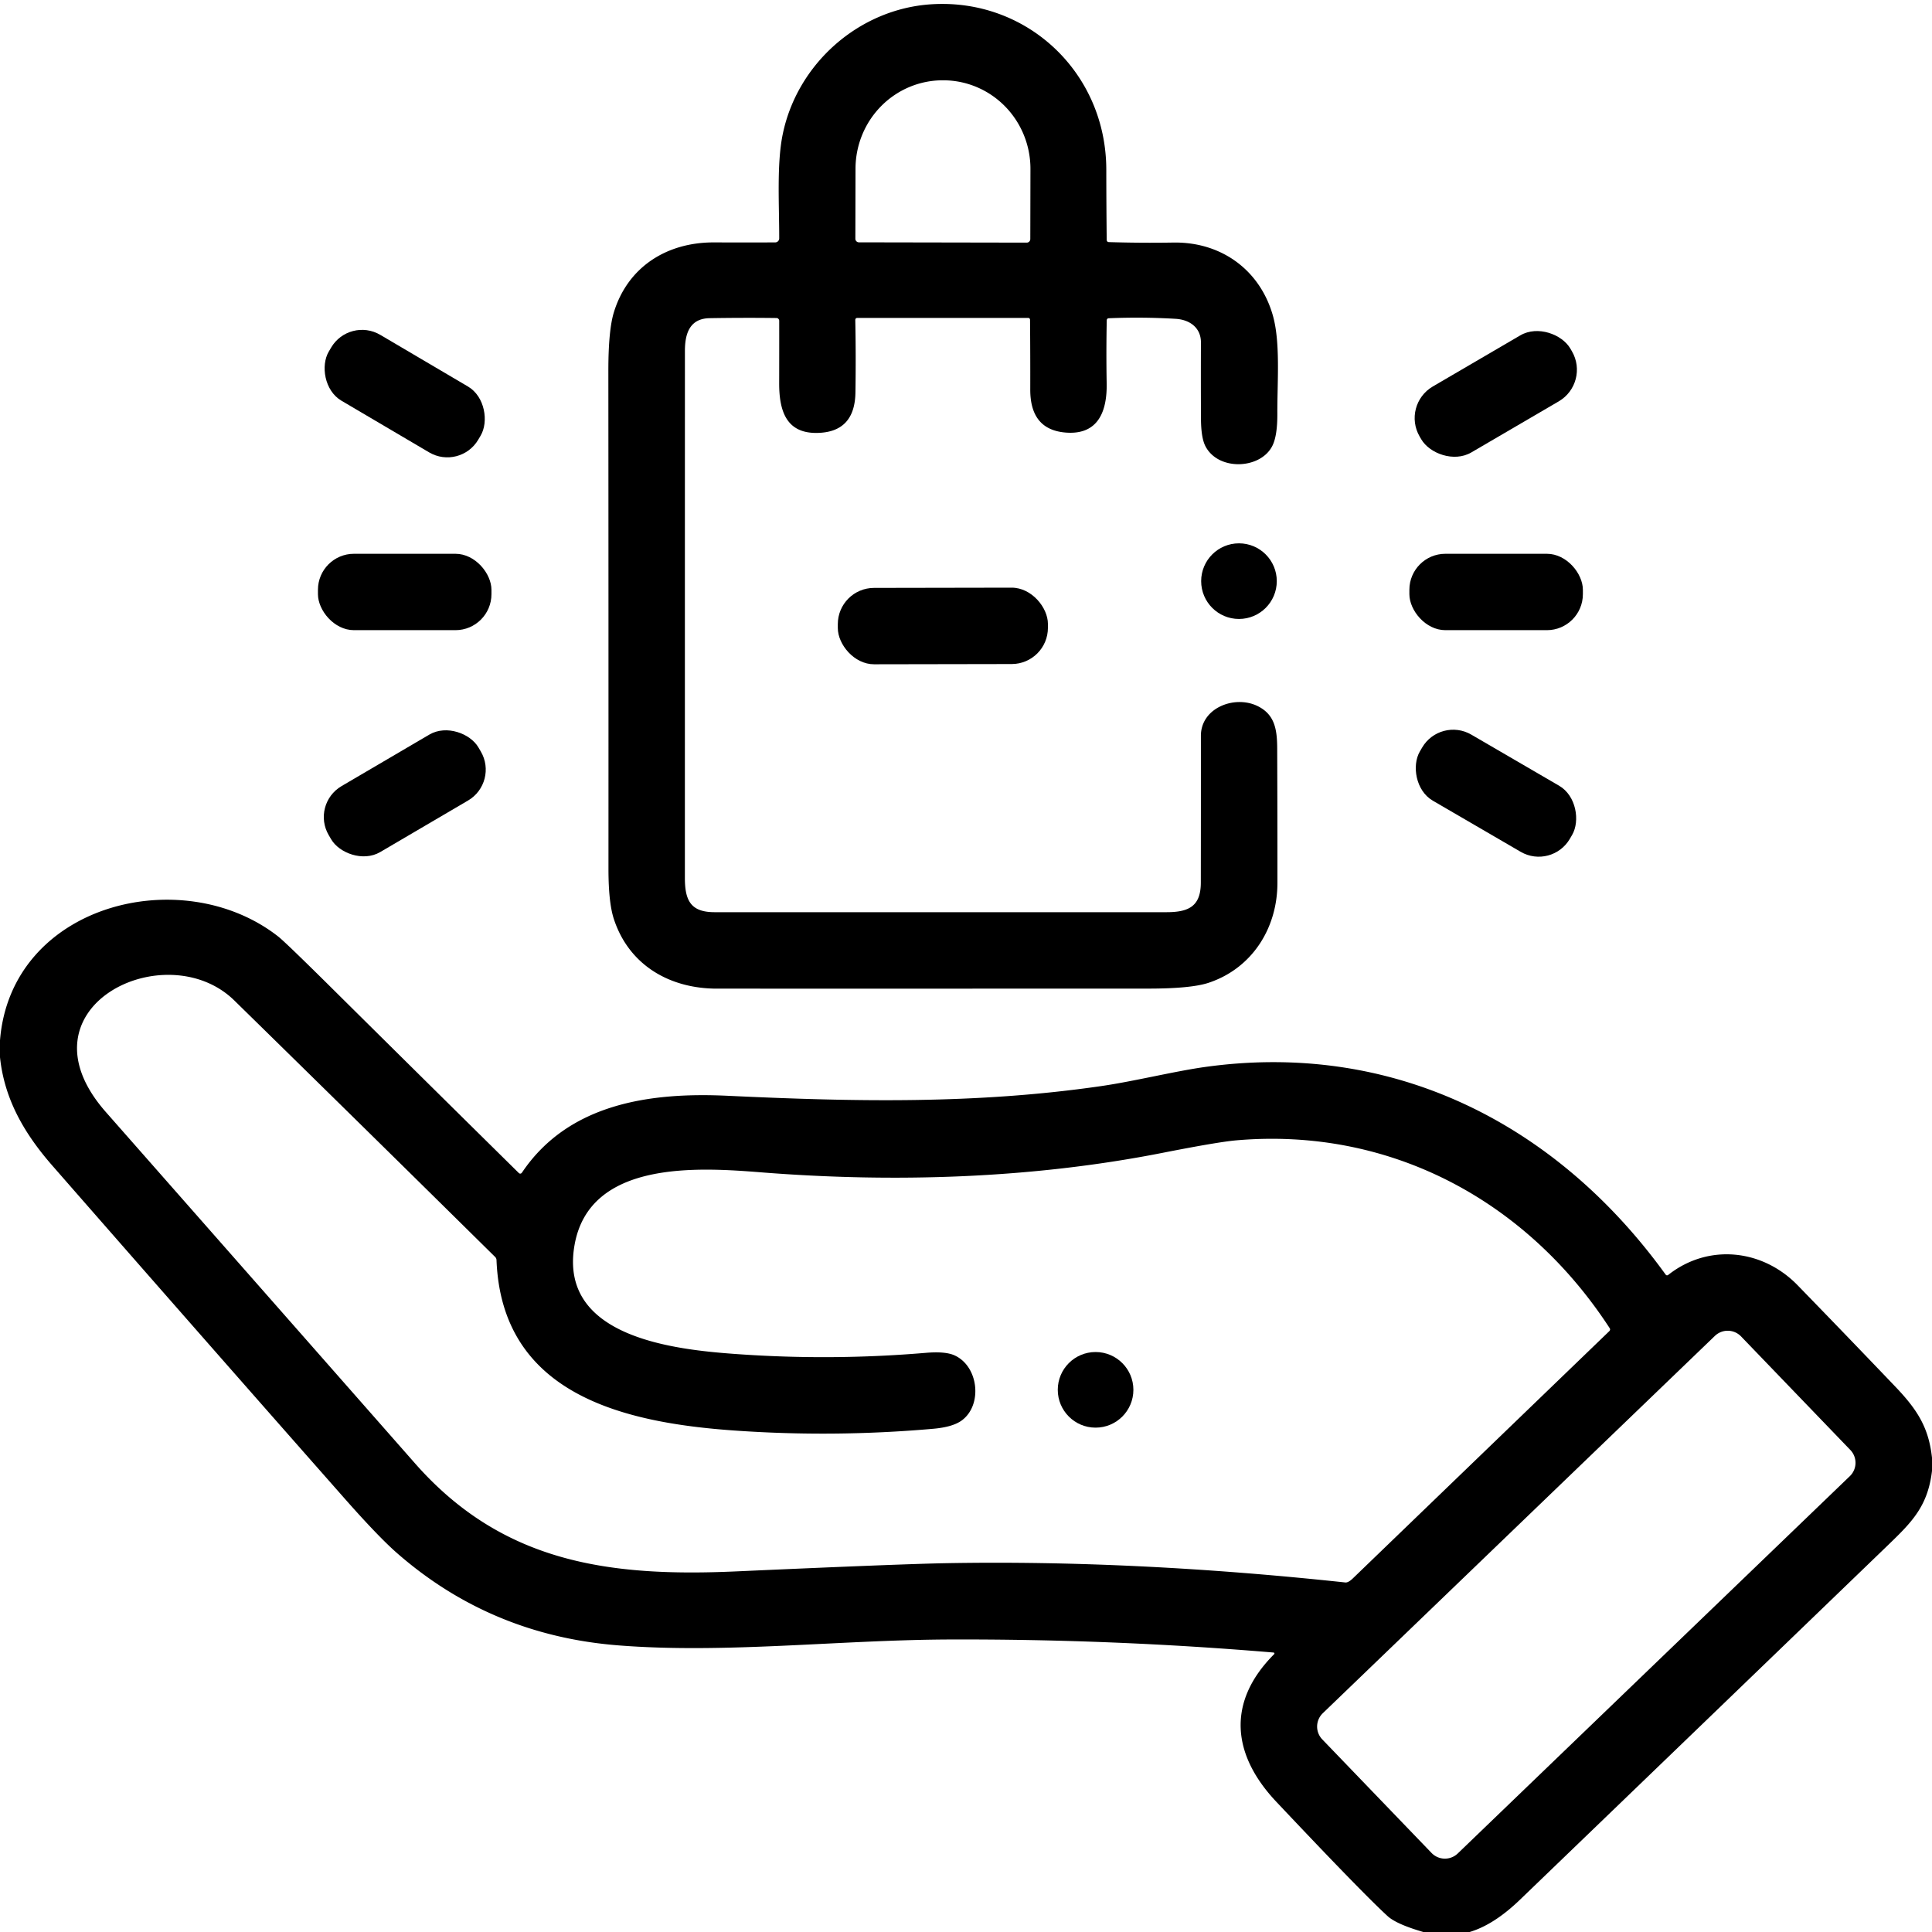 <?xml version="1.0" encoding="UTF-8" standalone="no"?>
<!DOCTYPE svg PUBLIC "-//W3C//DTD SVG 1.1//EN" "http://www.w3.org/Graphics/SVG/1.1/DTD/svg11.dtd">
<svg xmlns="http://www.w3.org/2000/svg" version="1.1" viewBox="0.00 0.00 512.00 512.00">
<path fill="#000000" d="
  M 293.90 64.16
  Q 302.39 64.42 310.88 64.28
  C 323.66 64.05 333.88 71.56 337.31 83.57
  C 339.37 90.77 338.47 101.23 338.51 109.61
  Q 338.54 115.50 337.17 118.19
  C 334.02 124.38 322.85 124.86 319.44 118.23
  Q 318.29 115.98 318.27 110.95
  Q 318.22 100.85 318.26 90.75
  C 318.27 86.90 315.35 84.71 311.53 84.49
  Q 302.70 83.97 293.85 84.34
  Q 293.32 84.37 293.30 84.90
  Q 293.13 93.28 293.28 101.60
  C 293.41 108.93 291.08 115.22 282.63 114.65
  C 275.61 114.17 273.02 109.72 273.03 103.24
  Q 273.05 94.00 272.97 84.73
  A 0.49 0.48 89.4 0 0 272.49 84.25
  L 227.26 84.25
  Q 226.65 84.25 226.66 84.86
  Q 226.85 94.26 226.70 104.01
  Q 226.54 114.58 216.52 114.73
  C 208.35 114.86 206.48 108.83 206.49 101.58
  Q 206.51 93.20 206.50 85.01
  A 0.74 0.73 89.6 0 0 205.77 84.28
  Q 197.00 84.17 188.07 84.32
  C 182.88 84.40 181.51 88.25 181.51 92.97
  Q 181.50 162.82 181.50 232.66
  C 181.50 238.69 183.09 241.74 189.37 241.74
  Q 249.27 241.76 309.17 241.74
  C 315.13 241.74 318.22 240.10 318.23 233.90
  Q 318.26 214.45 318.25 195.00
  C 318.25 187.57 327.17 184.19 333.18 187.07
  C 337.75 189.26 338.45 193.16 338.47 198.26
  Q 338.54 216.13 338.53 234.00
  C 338.52 246.04 331.78 256.64 320.26 260.46
  Q 315.65 261.98 304.44 261.99
  Q 247.22 262.01 190.00 262.00
  C 177.38 262.00 166.61 255.70 162.65 243.46
  Q 161.25 239.12 161.25 230.28
  Q 161.27 164.33 161.22 98.40
  Q 161.21 87.54 162.69 82.74
  C 166.37 70.77 176.65 64.20 189.22 64.24
  Q 197.27 64.27 205.44 64.24
  A 1.07 1.07 0.0 0 0 206.50 63.17
  C 206.51 54.23 205.82 43.50 207.41 35.68
  C 211.22 16.92 227.57 2.40 246.74 1.14
  C 272.15 -0.52 293.17 19.25 293.18 45.00
  Q 293.19 54.27 293.29 63.54
  Q 293.30 64.14 293.90 64.16
  Z
  M 227.63 64.22
  L 272.09 64.30
  A 0.95 0.95 0.0 0 0 273.04 63.35
  L 273.08 44.78
  A 23.46 23.11 -89.9 0 0 250.01 21.28
  L 249.87 21.28
  A 23.46 23.11 -89.9 0 0 226.72 44.70
  L 226.68 63.27
  A 0.95 0.95 0.0 0 0 227.63 64.22
  Z"
/>
<rect fill="#000000" x="-22.99" y="-10.13" transform="translate(107.25,104.31) rotate(30.5)" width="45.98" height="20.26" rx="9.50"/>
<rect fill="#000000" x="-23.12" y="-10.12" transform="translate(396.40,104.39) rotate(-30.3)" width="46.24" height="20.24" rx="9.70"/>
<circle fill="#000000" cx="328.34" cy="154.01" r="10.02"/>
<rect fill="#000000" x="84.26" y="146.76" width="45.98" height="20.24" rx="9.54"/>
<rect fill="#000000" x="373.50" y="146.76" width="45.98" height="20.24" rx="9.54"/>
<rect fill="#000000" x="-27.84" y="-10.12" transform="translate(249.87,165.89) rotate(-0.1)" width="55.68" height="20.24" rx="9.60"/>
<rect fill="#000000" x="-22.99" y="-10.13" transform="translate(107.27,210.24) rotate(-30.4)" width="45.98" height="20.26" rx="9.49"/>
<rect fill="#000000" x="-23.00" y="-10.13" transform="translate(396.45,210.21) rotate(30.2)" width="46.00" height="20.26" rx="9.53"/>
<path fill="#000000" d="
  M 512.00 386.32
  L 512.00 389.80
  C 510.90 399.15 506.68 403.36 500.41 409.41
  Q 451.60 456.48 402.75 503.50
  Q 395.91 510.08 389.47 512.00
  L 377.19 512.00
  Q 370.04 509.92 367.72 507.78
  Q 360.87 501.50 338.19 477.44
  C 326.65 465.19 324.87 451.19 337.66 438.37
  A 0.25 0.25 0.0 0 0 337.51 437.94
  Q 294.74 434.34 251.81 434.48
  C 222.43 434.57 192.17 438.30 163.73 436.03
  Q 130.02 433.34 105.13 411.51
  Q 100.22 407.20 91.30 397.09
  Q 52.49 353.08 13.87 308.90
  C 6.51 300.49 1.16 291.37 0.00 280.18
  L 0.00 275.70
  C 2.89 239.59 48.27 228.26 73.72 248.18
  Q 75.69 249.73 88.11 262.04
  Q 112.80 286.51 137.50 310.87
  A 0.52 0.52 0.0 0 0 138.30 310.79
  C 150.64 292.39 172.38 289.43 192.75 290.39
  C 226.26 291.97 258.61 292.66 291.92 287.81
  C 300.39 286.58 311.18 283.92 319.07 282.80
  C 369.12 275.70 412.47 297.76 441.37 337.72
  Q 441.70 338.18 442.14 337.83
  C 452.78 329.47 467.11 331.06 476.39 340.61
  Q 489.36 353.95 502.22 367.41
  C 508.13 373.59 511.13 378.31 512.00 386.32
  Z
  M 109.96 387.78
  C 133.12 414.11 161.26 417.96 195.19 416.43
  Q 238.64 414.48 250.75 414.26
  Q 300.50 413.36 356.51 419.37
  Q 357.31 419.46 358.53 418.28
  Q 392.52 385.51 426.50 352.75
  A 0.61 0.59 -38.9 0 0 426.59 351.99
  C 404.45 317.96 368.20 298.69 327.66 302.20
  Q 322.86 302.61 307.96 305.54
  C 273.31 312.35 236.92 313.46 201.80 310.69
  C 184.95 309.35 156.16 307.44 152.25 330.01
  C 147.99 354.49 178.90 357.69 195.33 358.85
  Q 220.40 360.63 245.43 358.51
  Q 250.50 358.09 252.92 359.17
  C 259.41 362.06 260.45 372.49 254.78 376.50
  Q 252.40 378.19 247.32 378.64
  Q 220.97 380.96 194.57 379.10
  C 165.07 377.02 132.97 369.47 131.58 333.94
  Q 131.56 333.44 131.20 333.09
  Q 96.72 299.05 62.11 265.15
  C 43.98 247.38 3.63 266.96 28.05 294.70
  Q 69.01 341.23 109.96 387.78
  Z
  M 461.401 354.166
  A 4.91 4.91 0.0 0 0 454.459 354.033
  L 350.555 454.021
  A 4.91 4.91 0.0 0 0 350.422 460.964
  L 379.379 491.054
  A 4.91 4.91 0.0 0 0 386.321 491.187
  L 490.225 391.199
  A 4.91 4.91 0.0 0 0 490.358 384.256
  L 461.401 354.166
  Z"
/>
<circle fill="#000000" cx="290.34" cy="368.32" r="10.02"/>
</svg>
